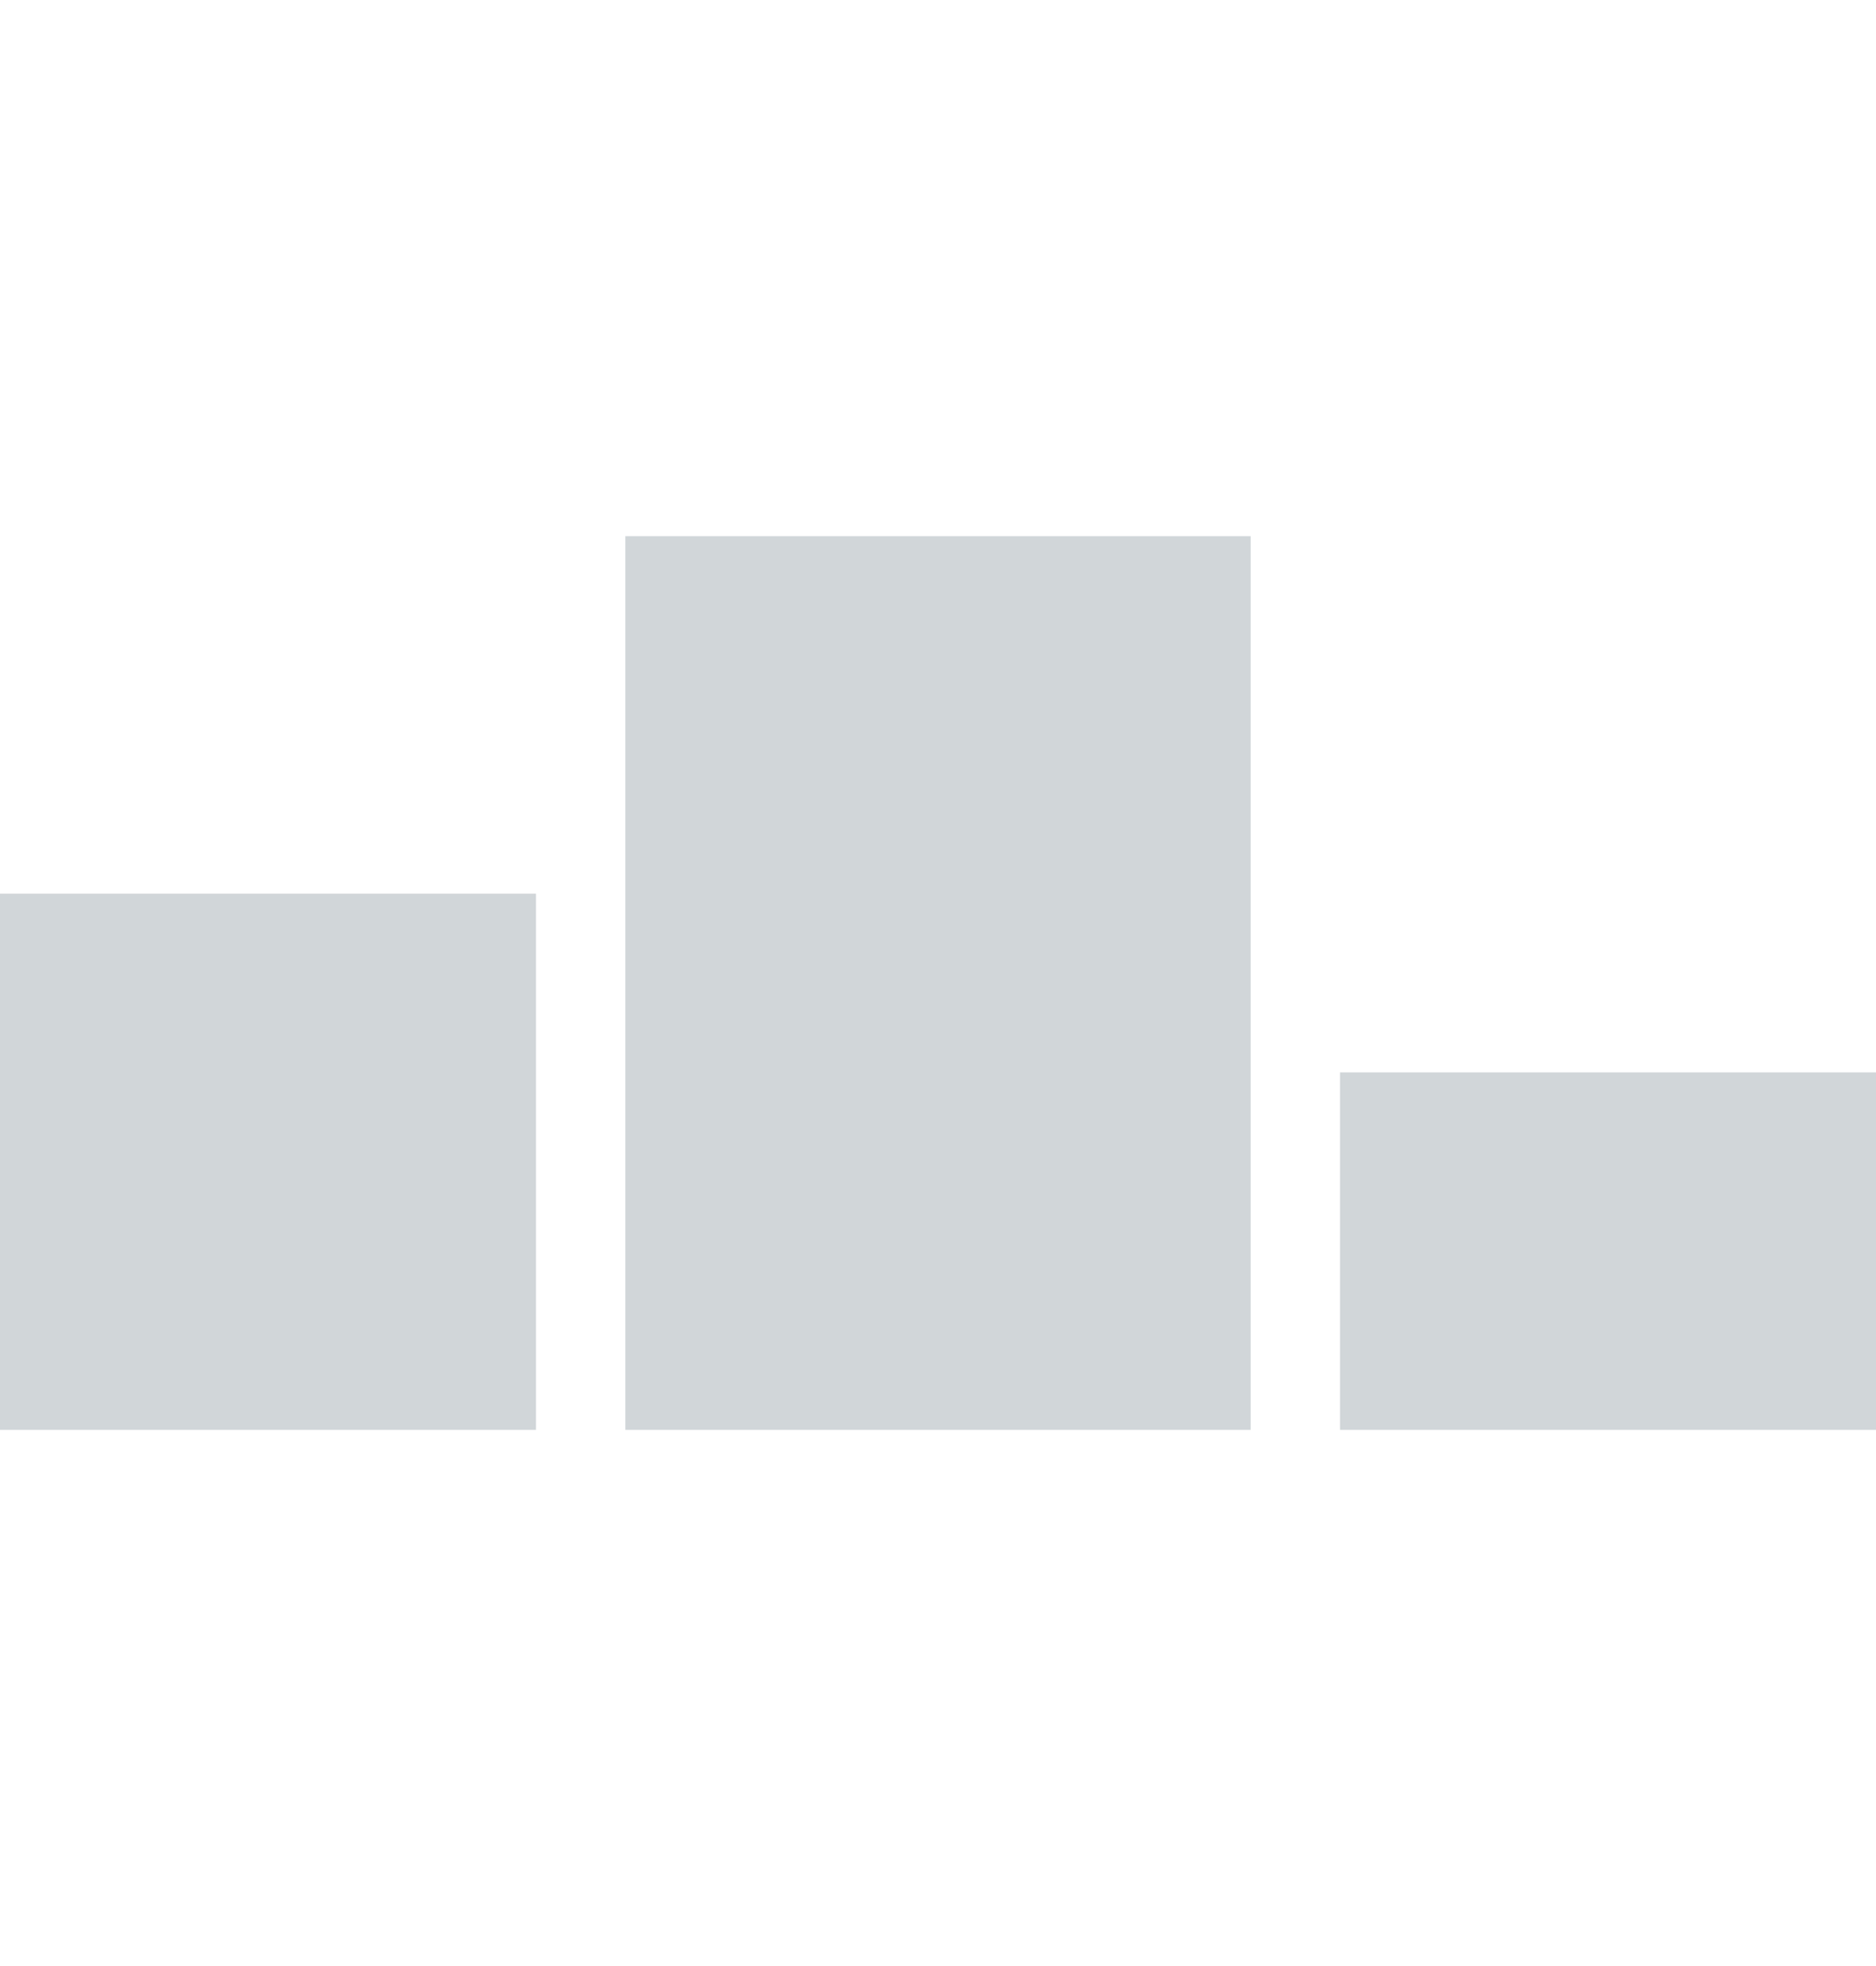 <svg width="21" height="22" viewBox="0 0 21 22" fill="none" xmlns="http://www.w3.org/2000/svg">
<rect y="10" width="6" height="6" fill="#D1D6D9"/>
<rect x="7" y="6" width="7" height="10" fill="#D1D6D9"/>
<rect x="15" y="12" width="6" height="4" fill="#D1D6D9"/>
</svg>
